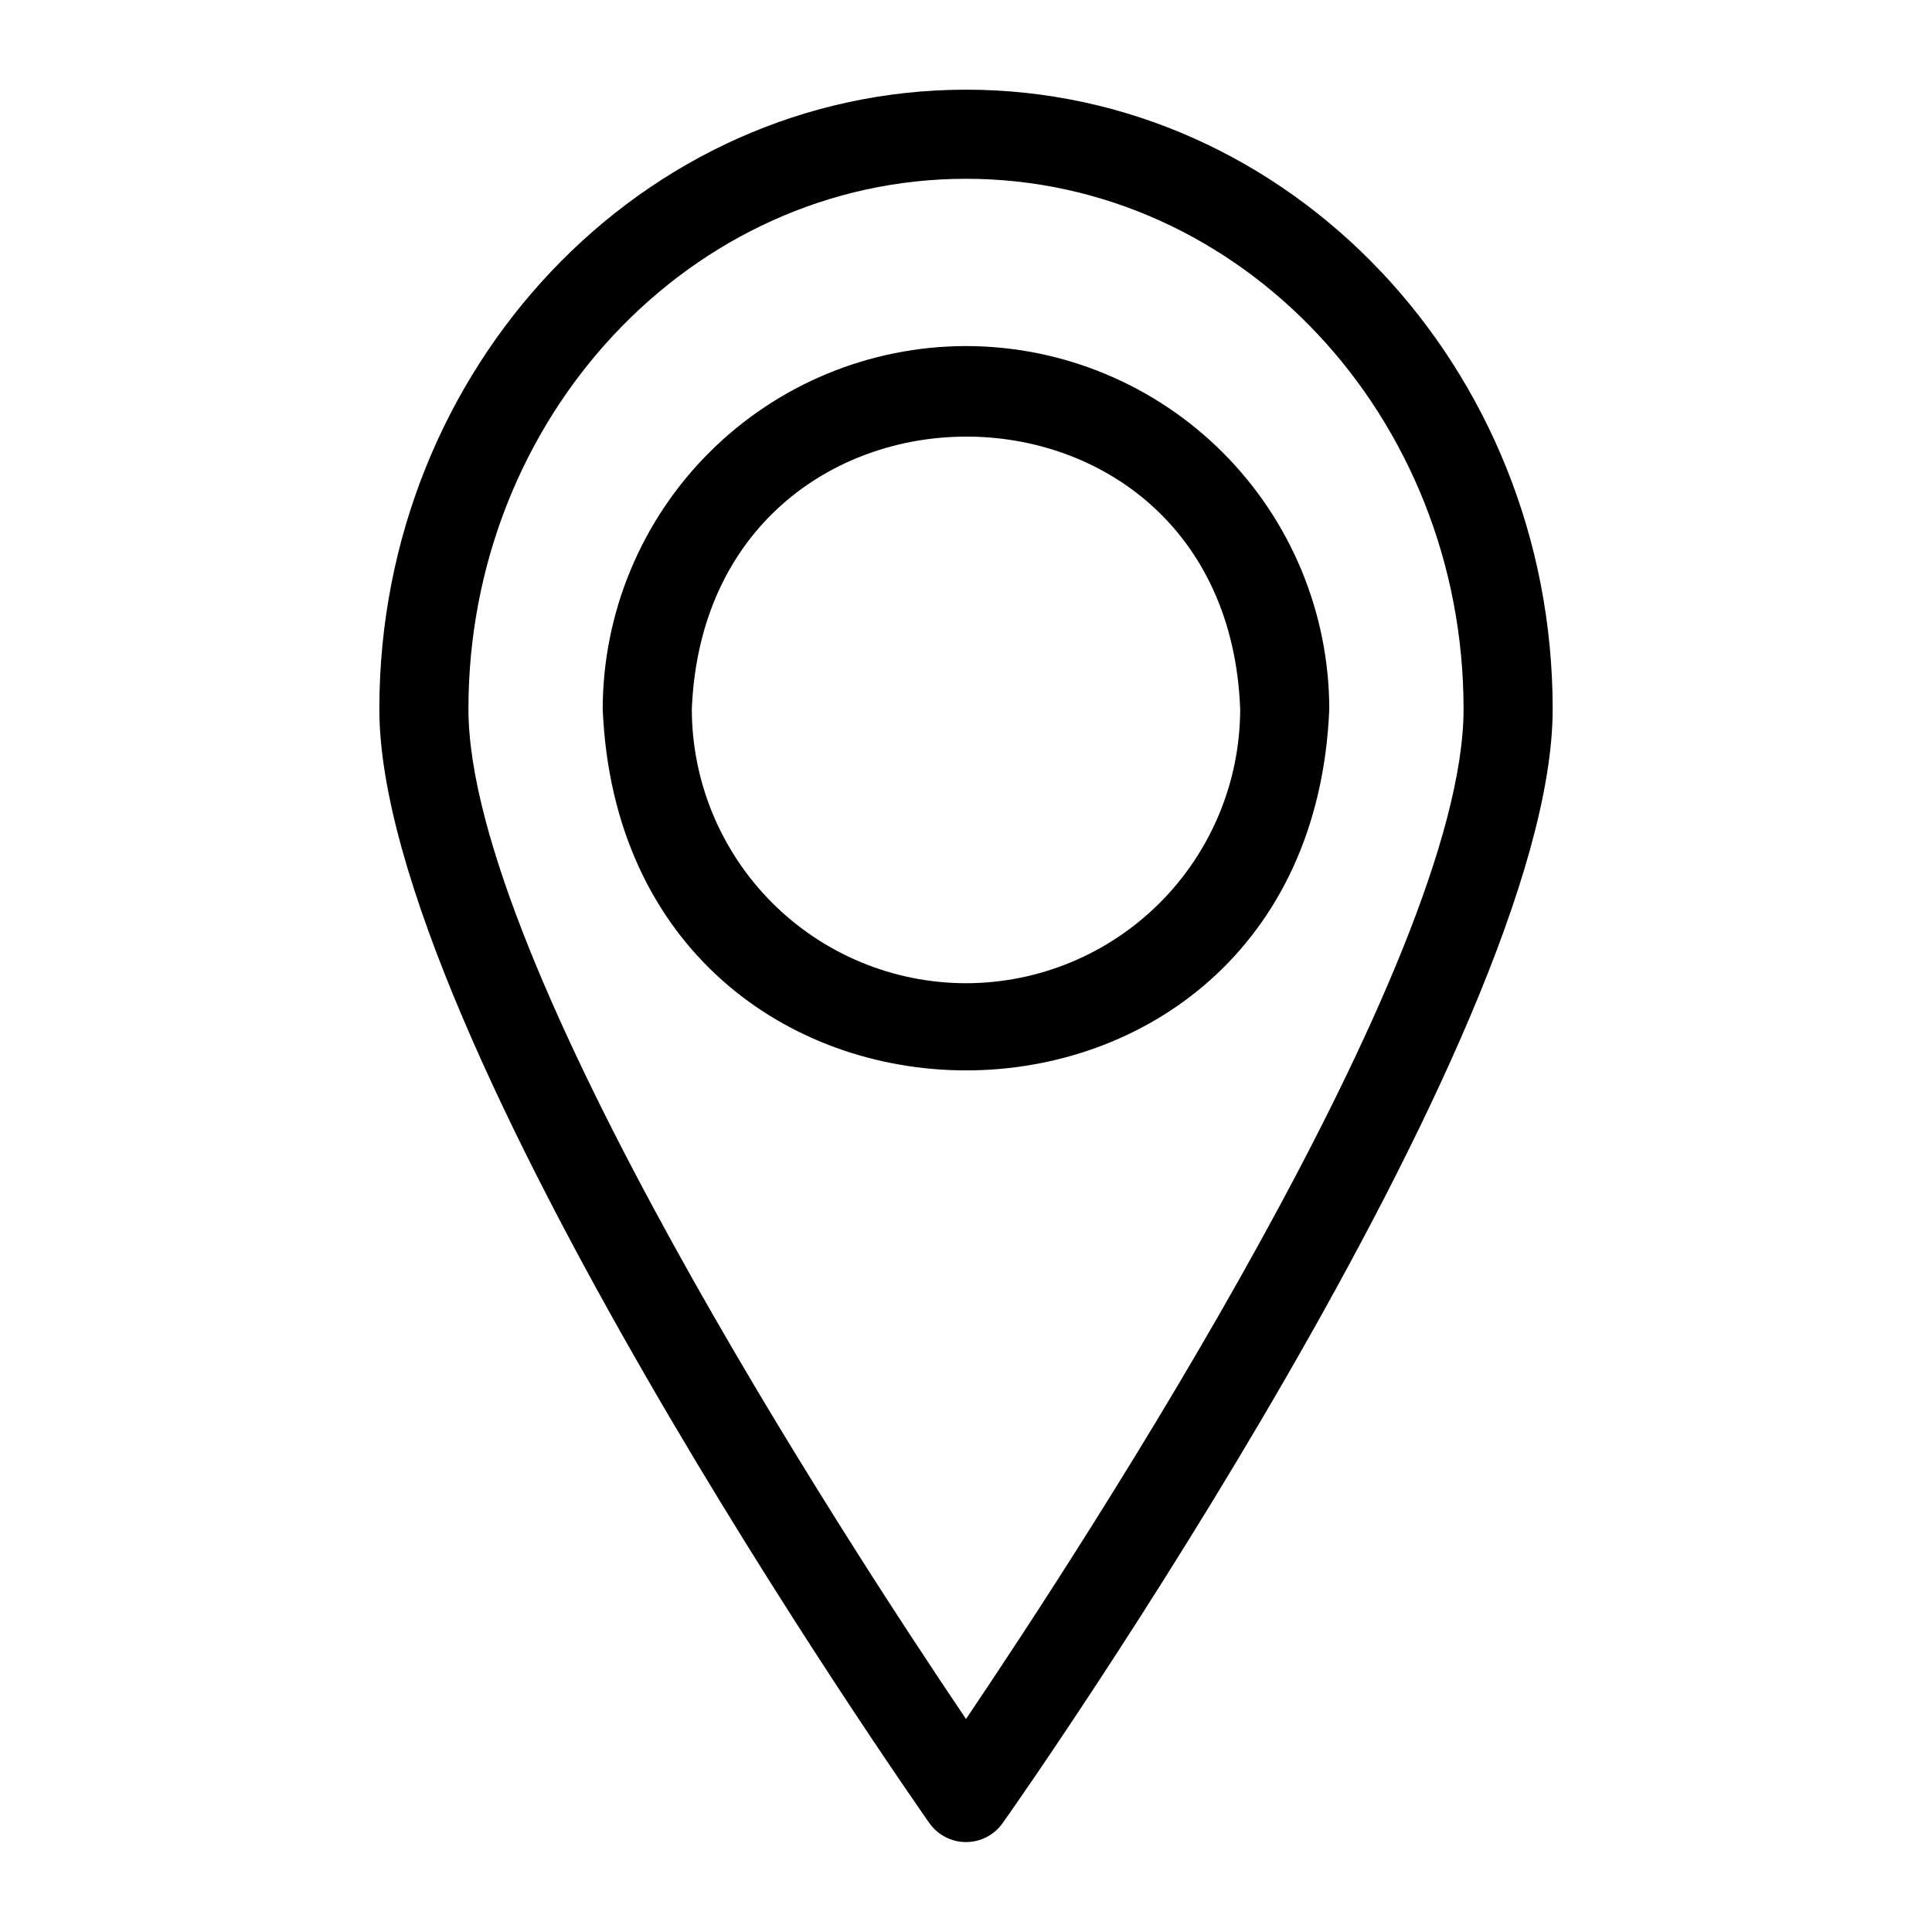 <?xml version="1.0" encoding="UTF-8"?>
<!-- Uploaded to: ICON Repo, www.iconrepo.com, Generator: ICON Repo Mixer Tools -->
<svg fill="#000000" width="800px" height="800px" version="1.1" viewBox="144 144 512 512" xmlns="http://www.w3.org/2000/svg">
 <g>
  <path d="m400 167.77c-85.727 0-155.47 73.602-155.47 164.13 0 86.594 139.89 286.86 145.79 295.28v-0.004c2.231 3.133 5.836 4.992 9.684 4.992 3.844 0 7.449-1.859 9.68-4.992 6.062-8.422 145.79-208.37 145.79-295.28 0-90.527-69.746-164.13-155.47-164.13zm0 431.78c-31.883-47.23-131.86-200.5-131.86-267.65-0.004-77.461 59.117-140.52 131.86-140.52s131.86 62.977 131.86 140.52c0 67.148-99.977 220.41-131.86 267.65z"/>
  <path d="m400 235.71c-25.516 0.02-49.98 10.16-68.027 28.191-18.047 18.035-28.207 42.488-28.25 68.004 5.352 127.68 187.28 127.68 192.55 0-0.043-25.516-10.199-49.969-28.25-68.004-18.047-18.031-42.512-28.172-68.023-28.191zm0 168.86v-0.004c-19.266-0.02-37.734-7.68-51.355-21.301-13.621-13.625-21.285-32.094-21.305-51.355 3.938-96.273 141.7-96.273 145.32 0-0.02 19.262-7.68 37.73-21.305 51.355-13.621 13.621-32.09 21.281-51.352 21.301z"/>
 </g>
</svg>